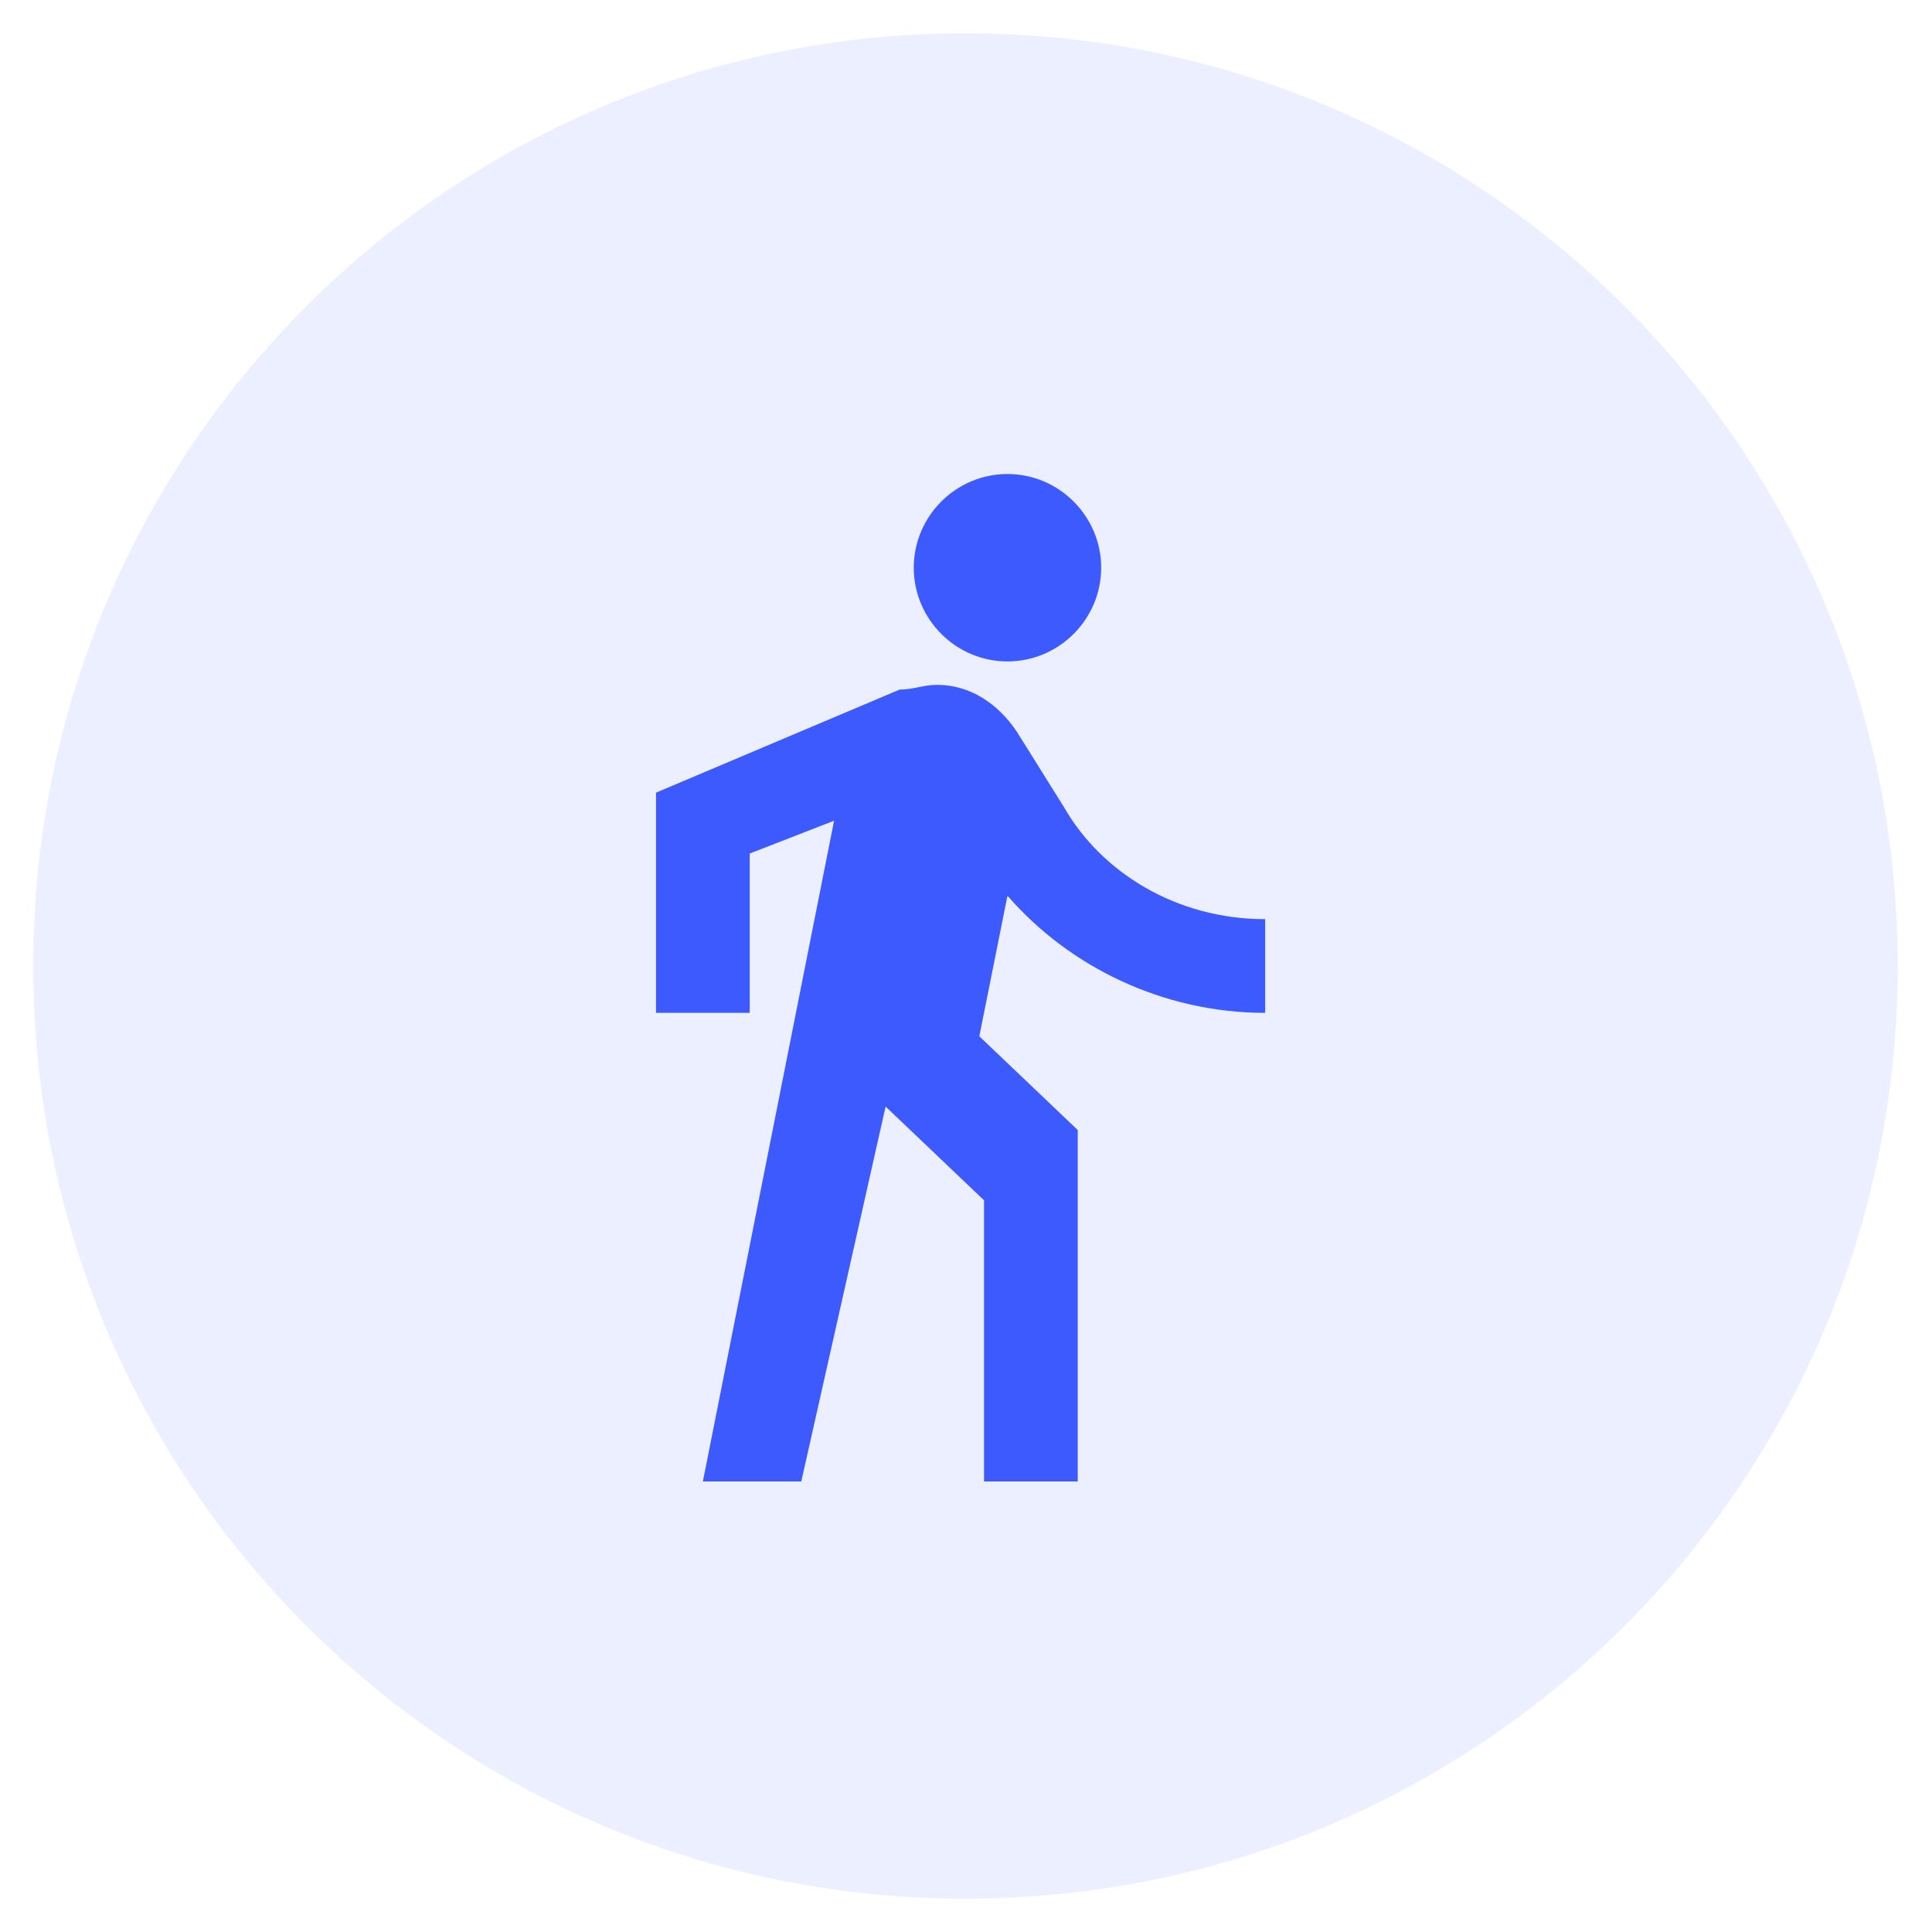 <svg width="67" height="67" viewBox="0 0 67 67" fill="none" xmlns="http://www.w3.org/2000/svg">
<path opacity="0.1" fill-rule="evenodd" clip-rule="evenodd" d="M33.475 1.155H33.489C51.339 1.155 65.809 15.625 65.809 33.475V33.525C65.809 51.375 51.339 65.845 33.489 65.845H33.475C15.625 65.845 1.155 51.375 1.155 33.525V33.475C1.155 15.625 15.625 1.155 33.475 1.155Z" fill="#3D5AFE"/>
<path d="M34.938 22.938C36.725 22.938 38.188 21.475 38.188 19.688C38.188 17.9 36.725 16.438 34.938 16.438C33.15 16.438 31.688 17.9 31.688 19.688C31.688 21.475 33.15 22.938 34.938 22.938ZM28.925 28.462L24.375 51.375H27.788L30.712 38.375L34.125 41.625V51.375H37.375V39.188L33.962 35.938L34.938 31.062C37.05 33.5 40.3 35.125 43.875 35.125V31.875C40.788 31.875 38.188 30.25 36.888 27.975L35.263 25.375C34.612 24.4 33.638 23.75 32.5 23.75C32.013 23.75 31.688 23.913 31.2 23.913L22.75 27.488V35.125H26V29.6L28.925 28.462Z" fill="#3D5AFE"/>
</svg>
